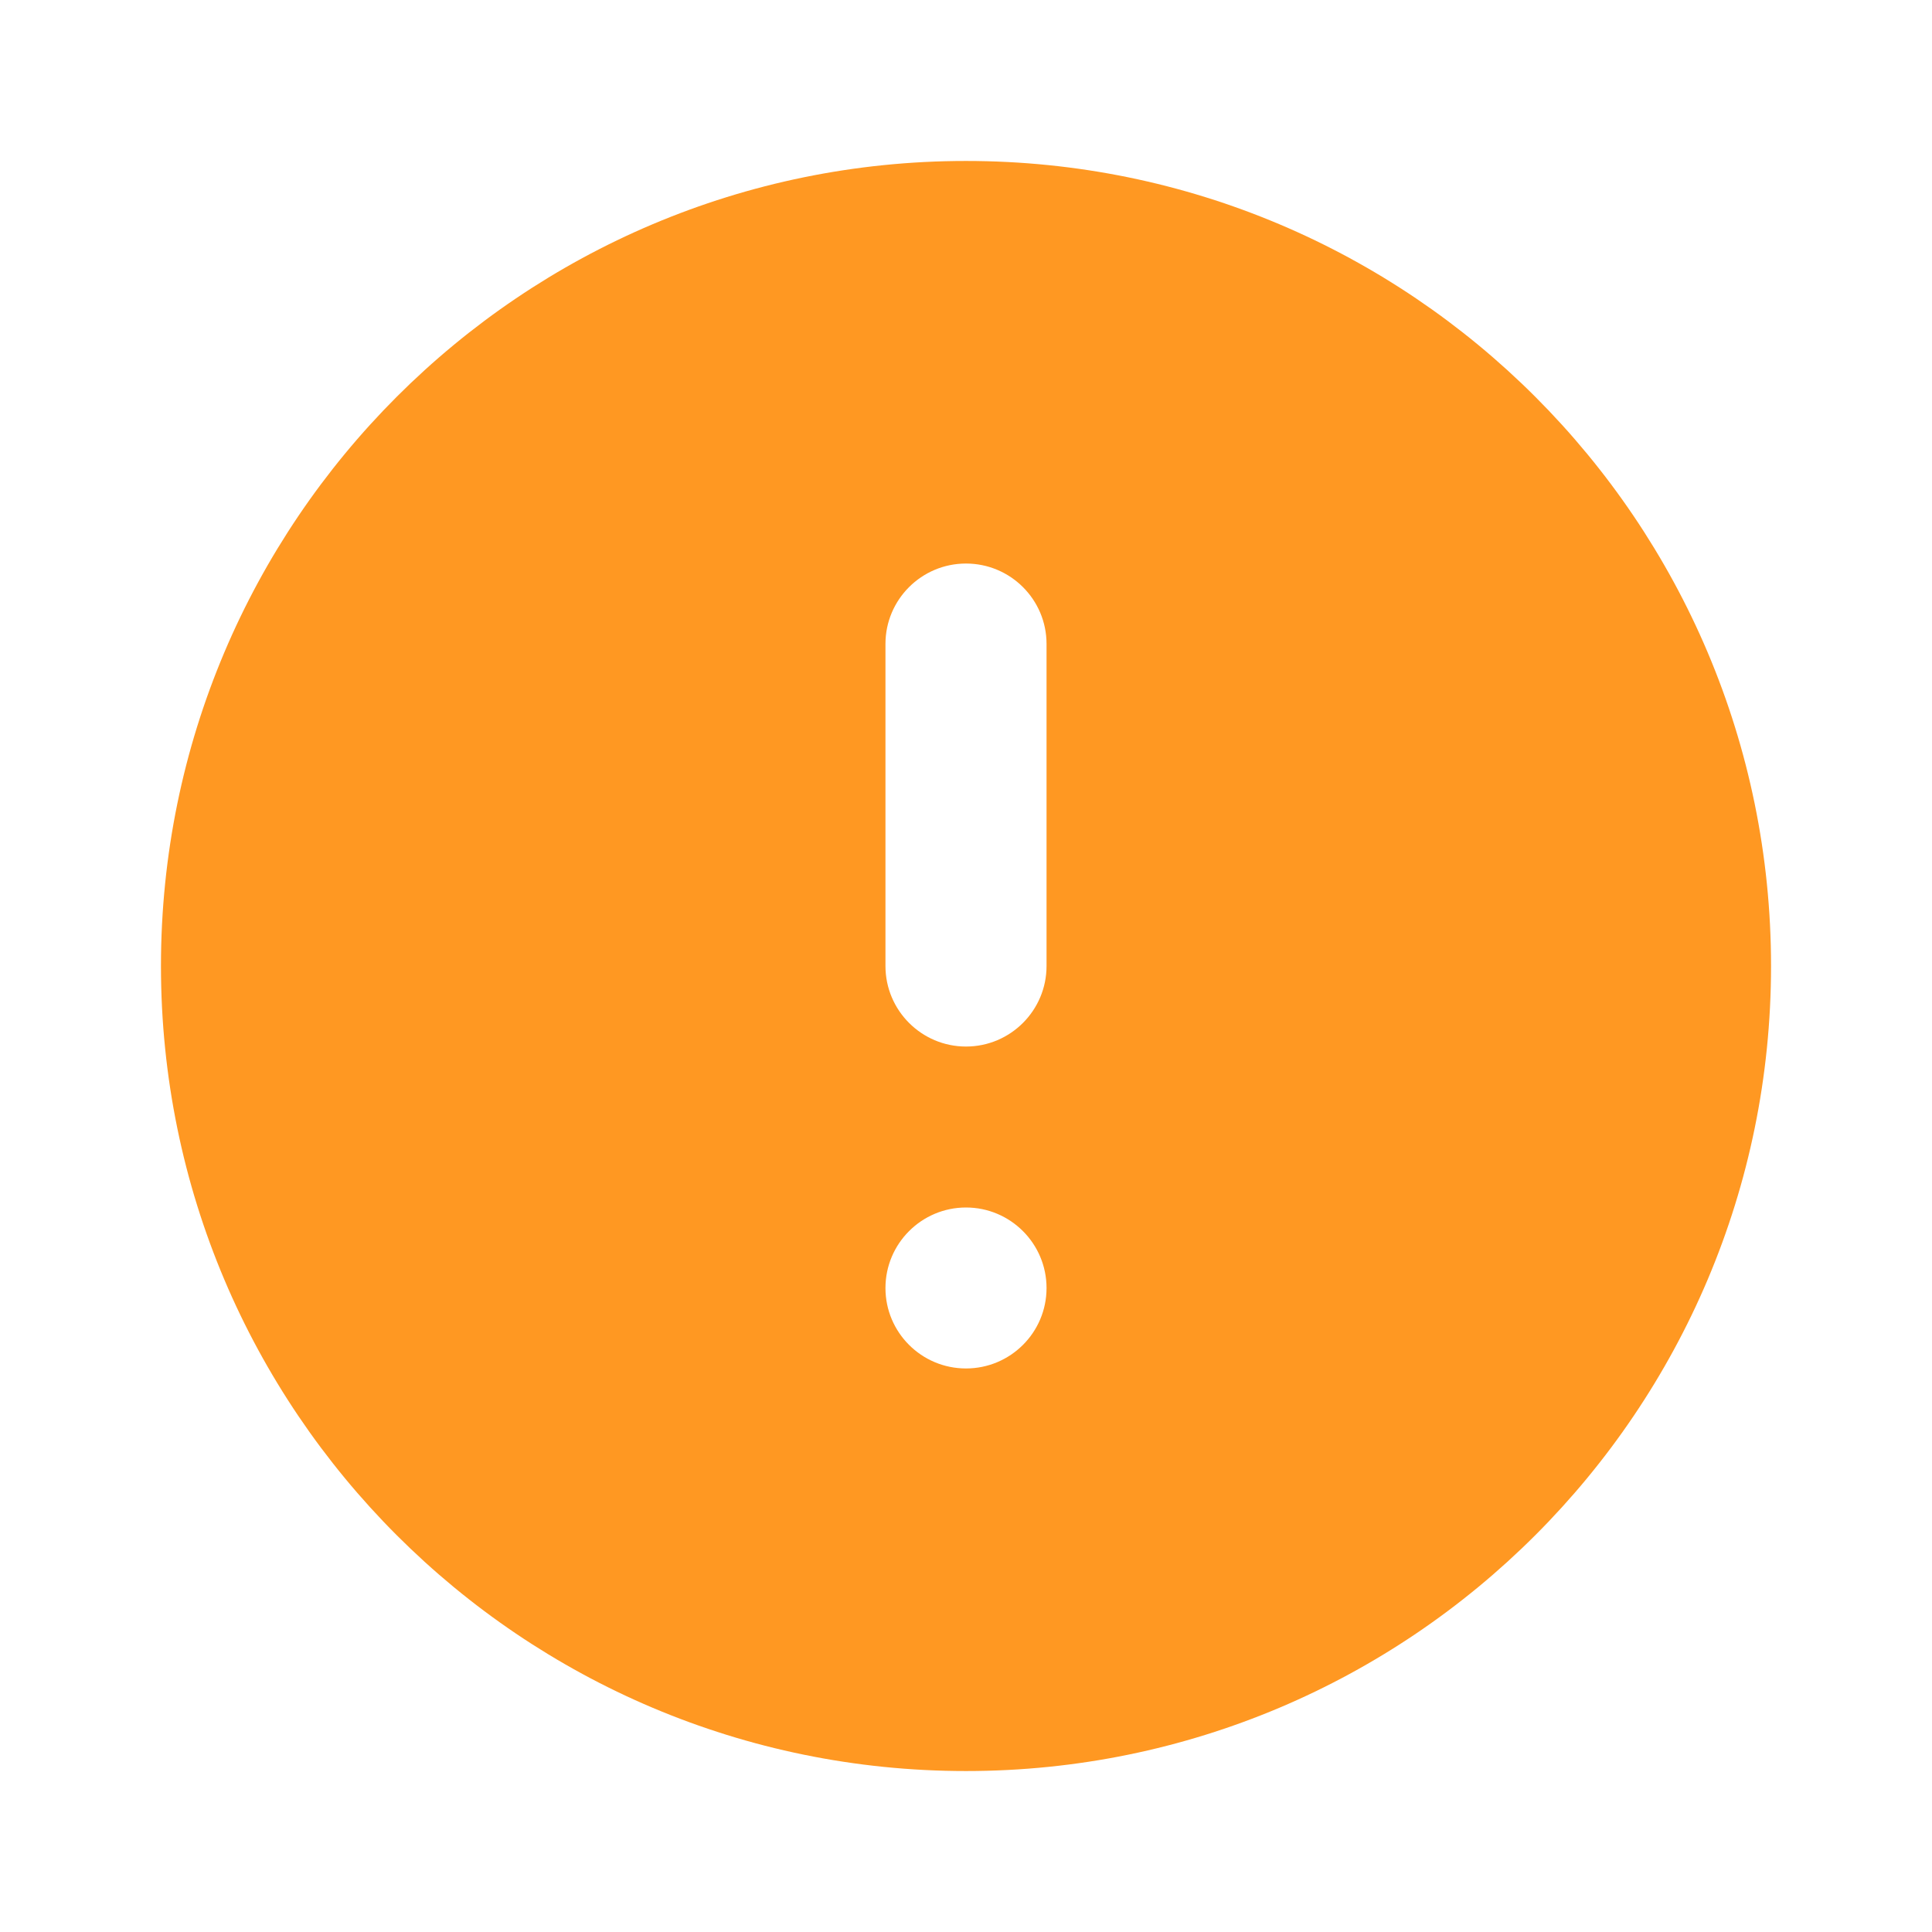 <svg xmlns="http://www.w3.org/2000/svg" width="16" height="16" viewBox="0 0 16 16" fill="none">
  <path
    d="M8 14.667C4.318 14.667 1.333 11.682 1.333 8C1.333 4.318 4.318 1.333 8 1.333C11.682 1.333 14.667 4.318 14.667 8C14.667 11.682 11.682 14.667 8 14.667ZM8 10C7.632 10 7.333 10.299 7.333 10.667C7.333 11.035 7.632 11.333 8 11.333C8.368 11.333 8.667 11.035 8.667 10.667C8.667 10.299 8.368 10 8 10ZM8 4.667C7.632 4.667 7.333 4.965 7.333 5.333V8C7.333 8.368 7.632 8.667 8 8.667C8.368 8.667 8.667 8.368 8.667 8V5.333C8.667 4.965 8.368 4.667 8 4.667Z"
    fill="#FF9822" />
</svg>